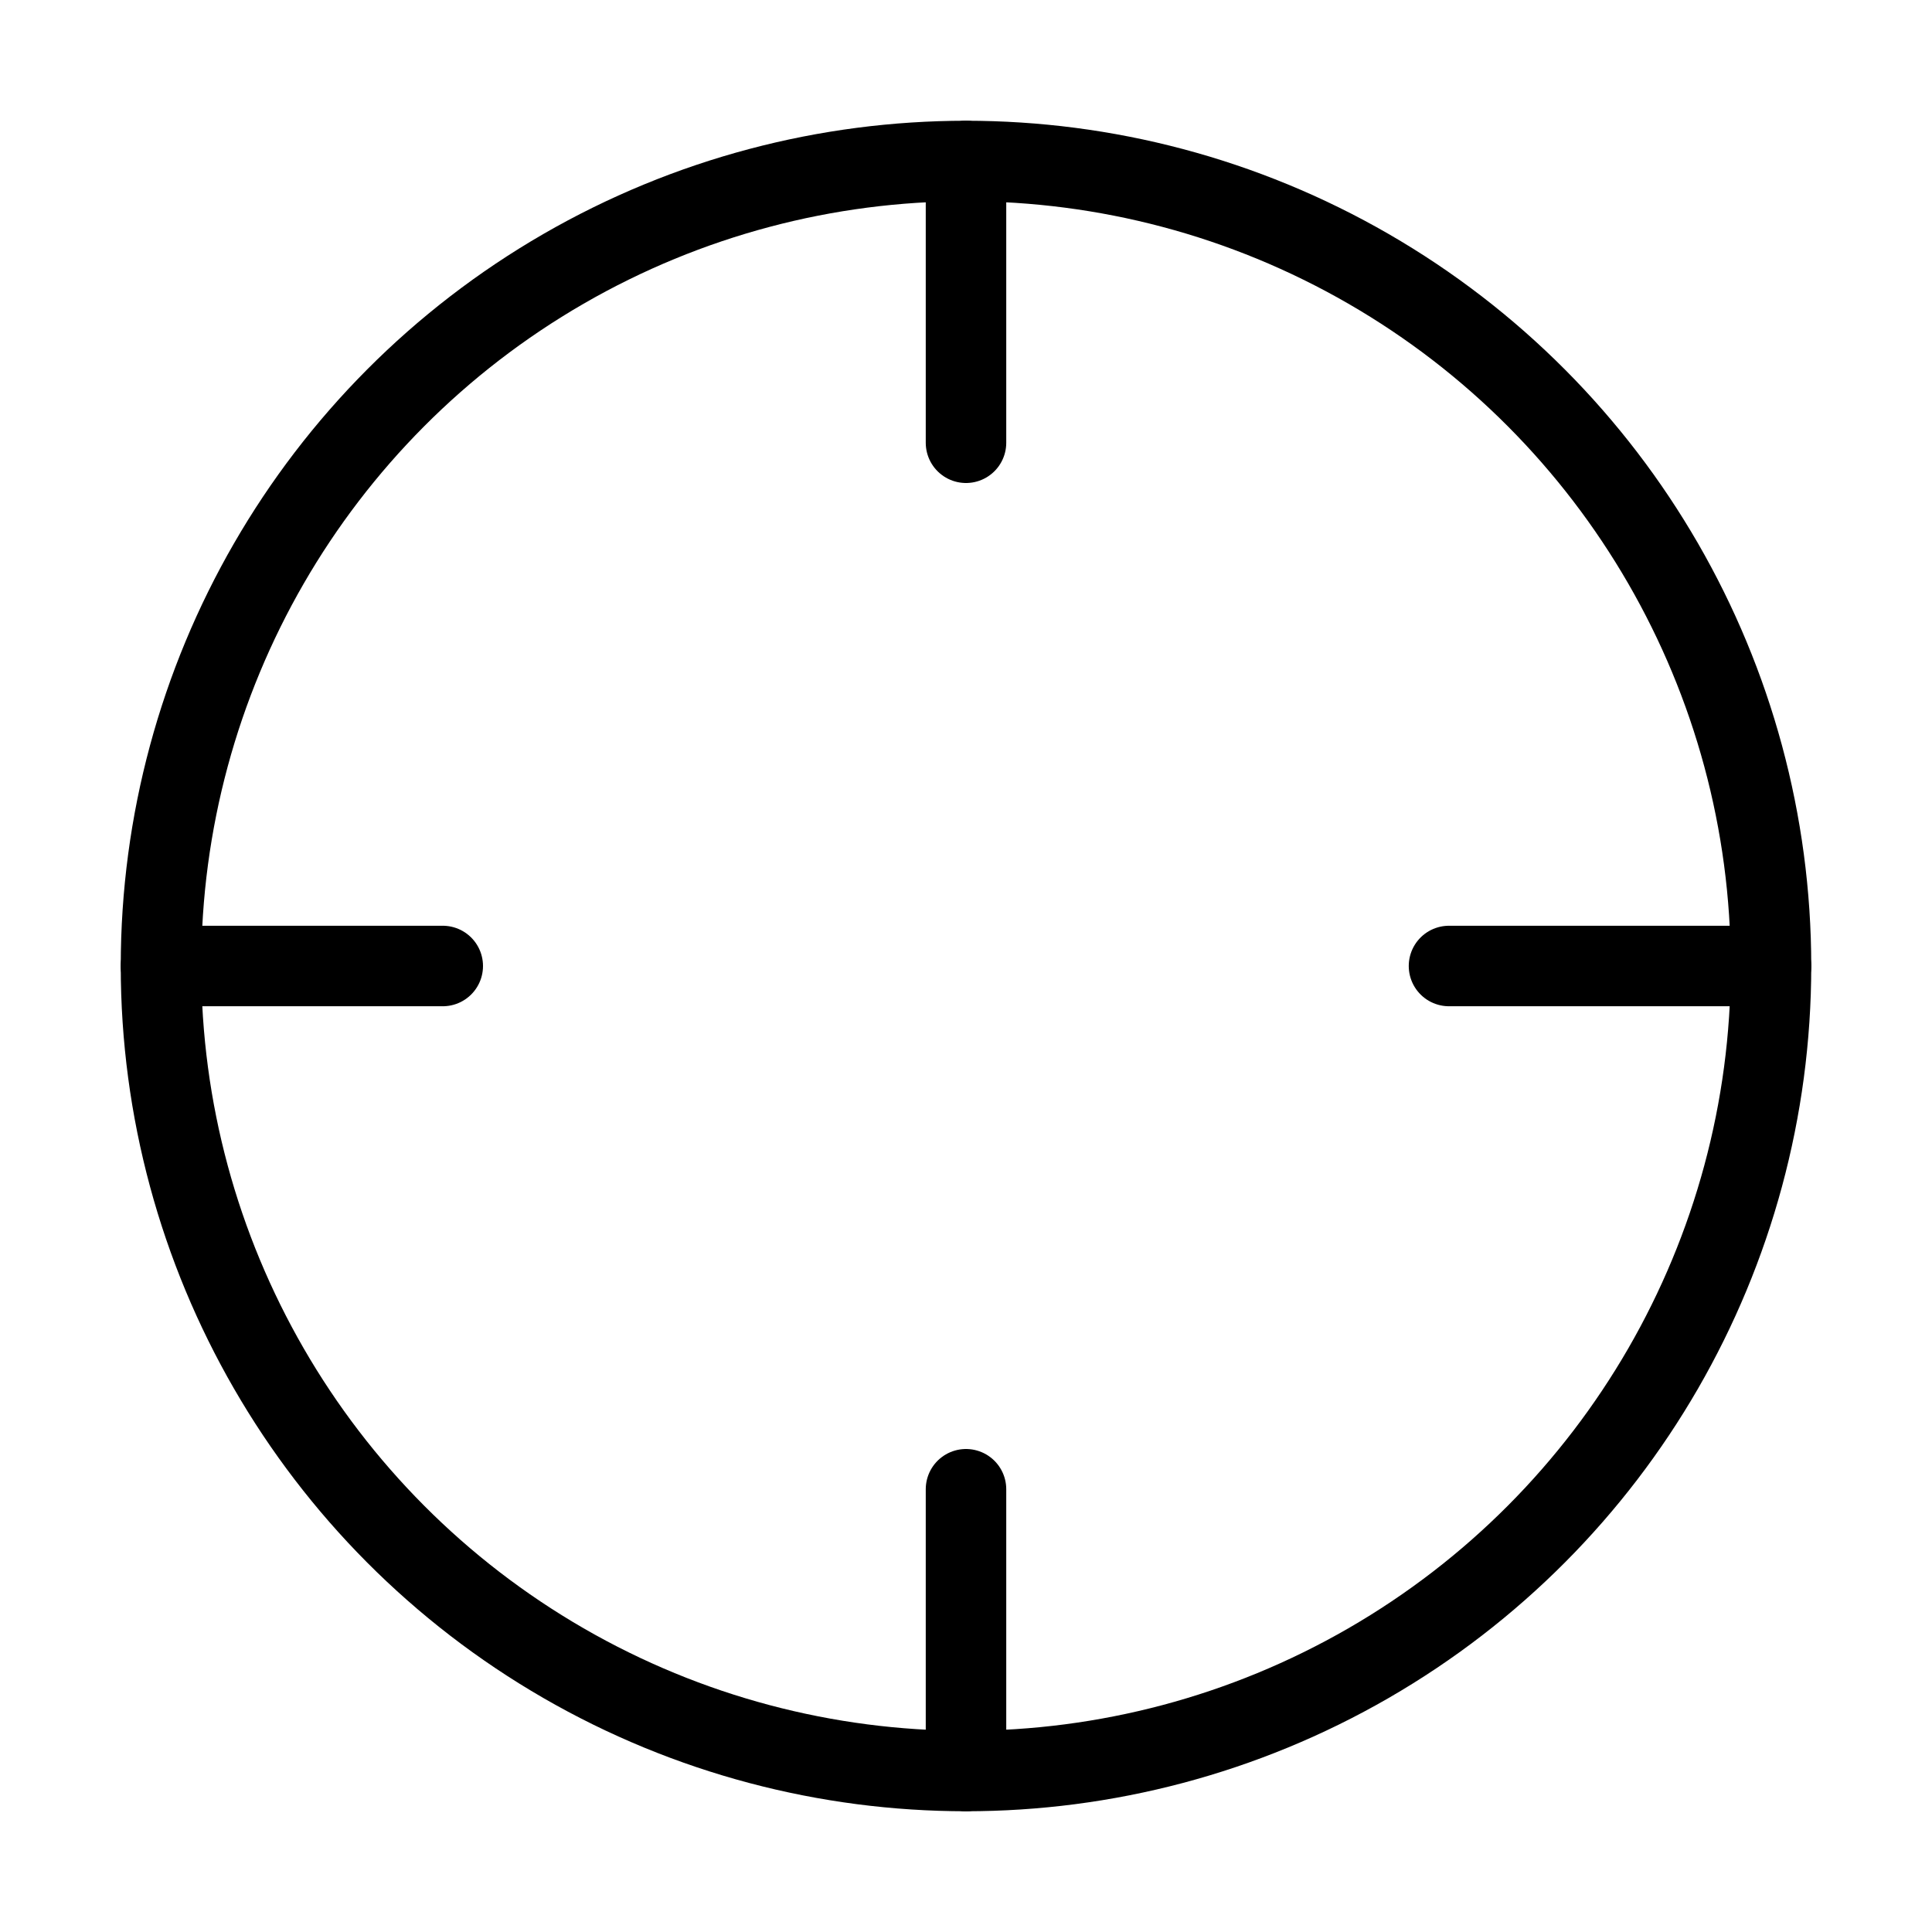 <?xml version="1.0" encoding="UTF-8"?><svg width="48" height="48" viewBox="0 0 48 48" fill="none" xmlns="http://www.w3.org/2000/svg"><circle cx="24" cy="24" r="20" stroke="#000000" stroke-width="2" stroke-linecap="round" stroke-linejoin="round"/><path fill-rule="evenodd" clip-rule="evenodd" d="M24 37V44V37Z" fill="none"/><path d="M24 37V44" stroke="#000000" stroke-width="2" stroke-linecap="round" stroke-linejoin="round"/><path fill-rule="evenodd" clip-rule="evenodd" d="M36 24H44H36Z" fill="none"/><path d="M36 24H44" stroke="#000000" stroke-width="2" stroke-linecap="round" stroke-linejoin="round"/><path fill-rule="evenodd" clip-rule="evenodd" d="M4 24H11H4Z" fill="none"/><path d="M4 24H11" stroke="#000000" stroke-width="2" stroke-linecap="round" stroke-linejoin="round"/><path fill-rule="evenodd" clip-rule="evenodd" d="M24 11V4V11Z" fill="none"/><path d="M24 11V4" stroke="#000000" stroke-width="2" stroke-linecap="round" stroke-linejoin="round"/></svg>